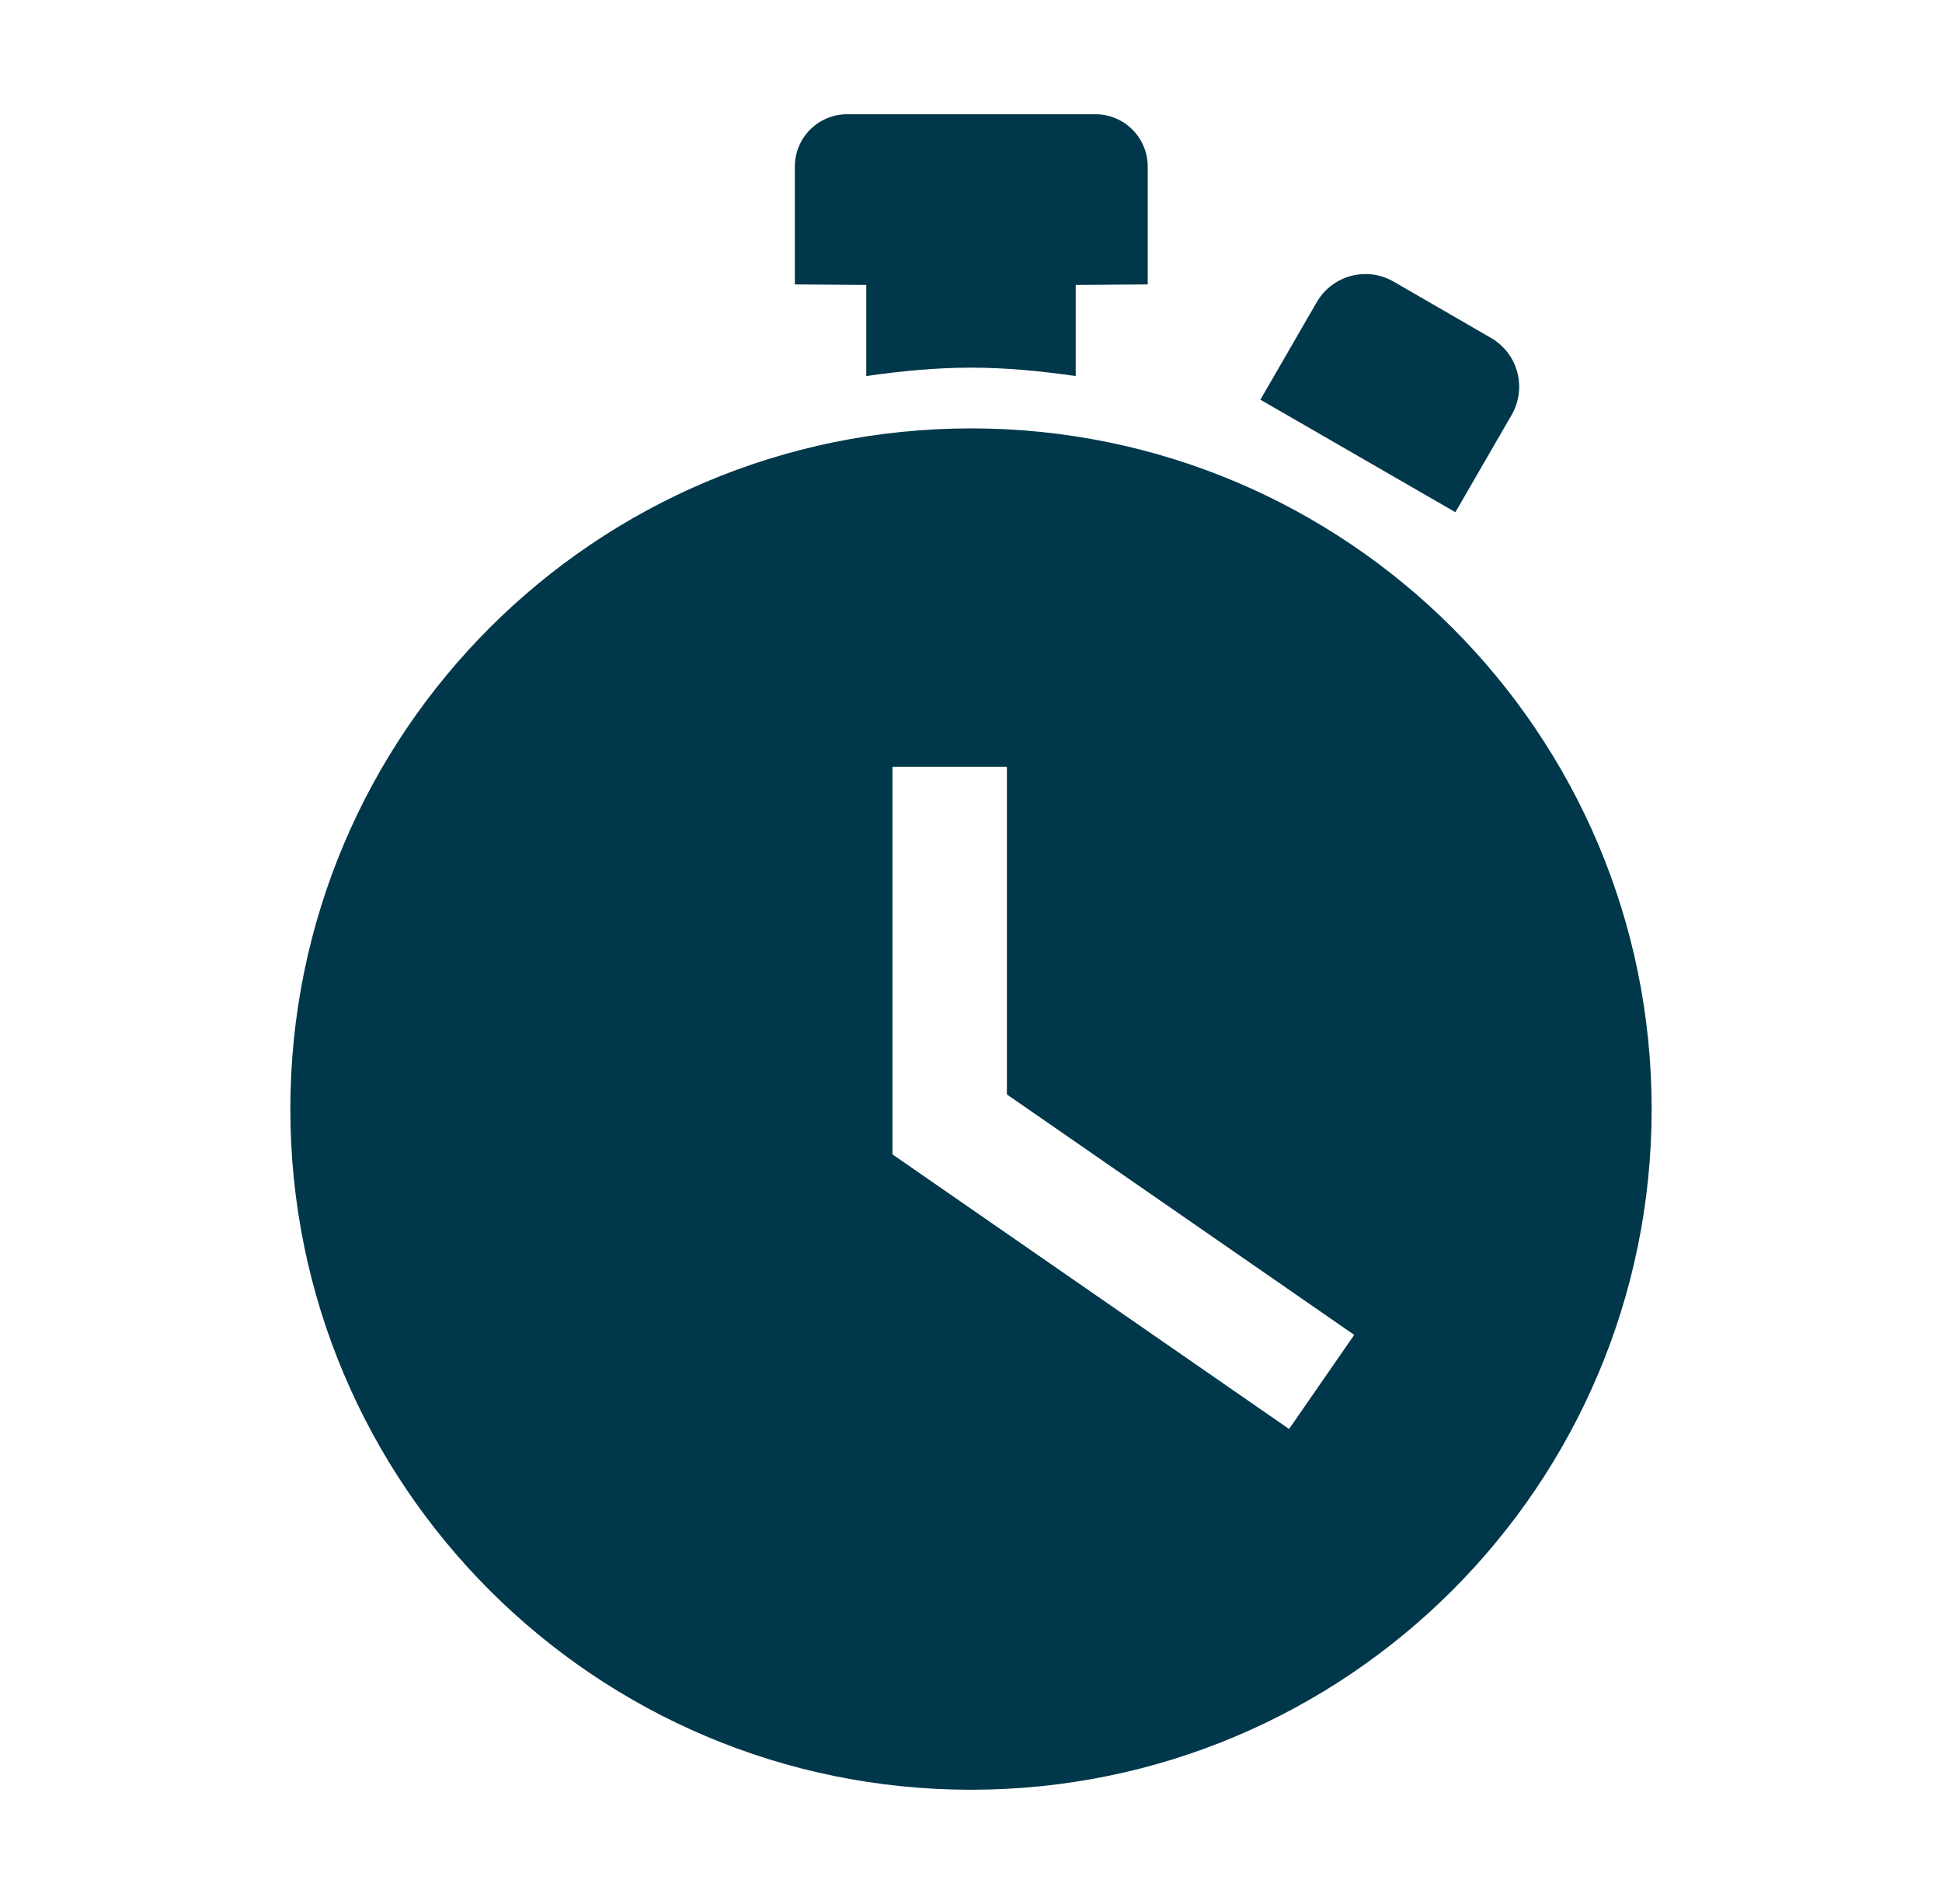 <svg width="51" height="50" viewBox="0 0 51 50" fill="none" xmlns="http://www.w3.org/2000/svg">
<path d="M34.578 7.939L33.1 10.496L38.221 13.451L39.699 10.894C40.106 10.184 39.863 9.284 39.156 8.874L36.599 7.396C35.892 6.986 34.988 7.228 34.578 7.939Z" fill="#00374A"/>
<path d="M25.5 9.655C26.435 9.655 27.348 9.746 28.25 9.875V7.483L30.141 7.469V4.375C30.141 3.615 29.526 3 28.766 3H22.249C21.489 3 20.874 3.615 20.874 4.375V7.469L22.75 7.483V9.875C23.652 9.746 24.566 9.655 25.5 9.655Z" fill="#00374A"/>
<path d="M25.5 11.25C15.628 11.25 7.625 19.253 7.625 29.125C7.625 38.997 15.628 47 25.5 47C35.372 47 43.375 38.997 43.375 29.125C43.375 19.253 35.372 11.25 25.5 11.25ZM33.853 37.526L23.438 30.315V20.136H26.443V28.741L35.564 35.055L33.853 37.526Z" fill="#00374A"/>
</svg>
